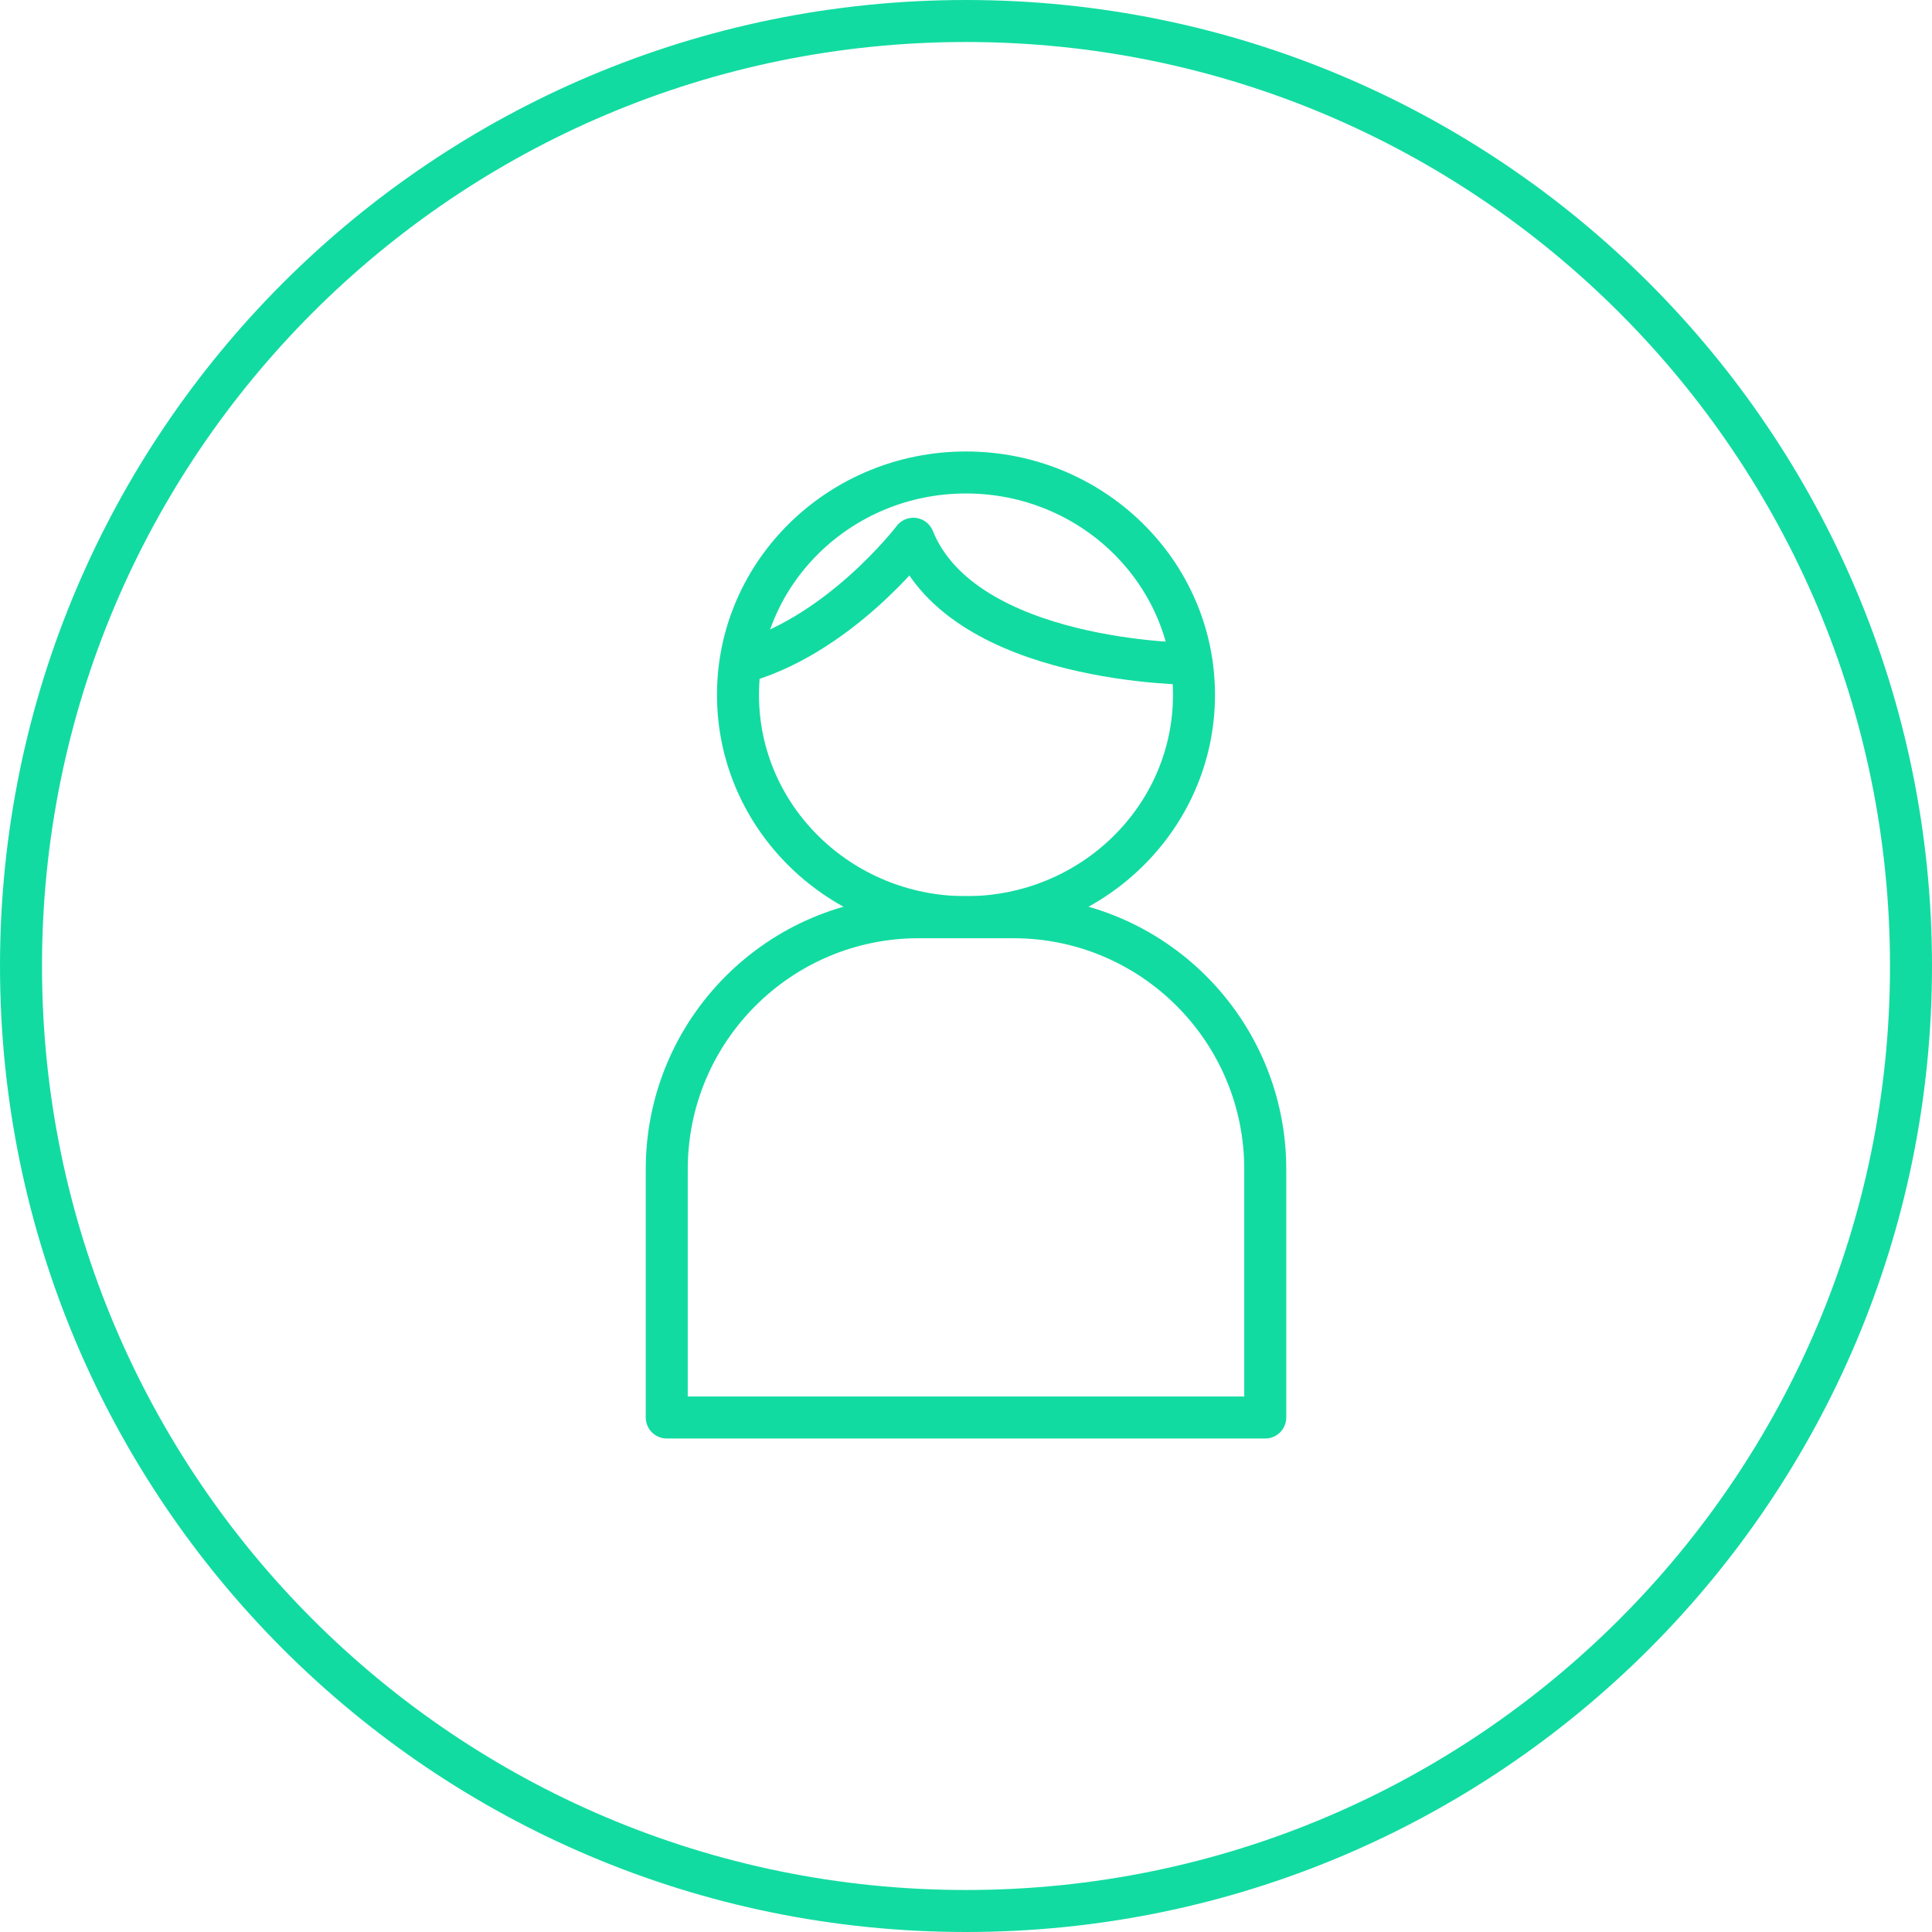 <svg width="92" height="92" viewBox="0 0 92 92" fill="none" xmlns="http://www.w3.org/2000/svg">
<path fill-rule="evenodd" clip-rule="evenodd" d="M91 46C91 70.852 70.852 91 46 91C21.148 91 1 70.852 1 46C1 21.148 21.148 1 46 1C70.852 1 91 21.148 91 46Z" stroke="#12DBA1" stroke-width="2" stroke-linecap="round"/>
<path fill-rule="evenodd" clip-rule="evenodd" d="M56.857 33.088C56.857 38.936 51.996 43.676 46 43.676C40.005 43.676 35.142 38.936 35.142 33.088C35.142 27.241 40.005 22.499 46 22.499C51.996 22.499 56.857 27.241 56.857 33.088Z" stroke="#12DBA1" stroke-width="2" stroke-linejoin="round"/>
<path fill-rule="evenodd" clip-rule="evenodd" d="M43.748 43.677H48.252C54.879 43.677 60.25 49.05 60.25 55.677V67.5H31.75V55.677C31.75 49.05 37.121 43.677 43.748 43.677Z" stroke="#12DBA1" stroke-width="2" stroke-linejoin="round"/>
<path d="M56.762 31.612C56.762 31.612 45.905 31.612 43.492 25.655C43.492 25.655 39.872 30.421 35.047 31.612" stroke="#12DBA1" stroke-width="2" stroke-linejoin="round"/>
</svg>
